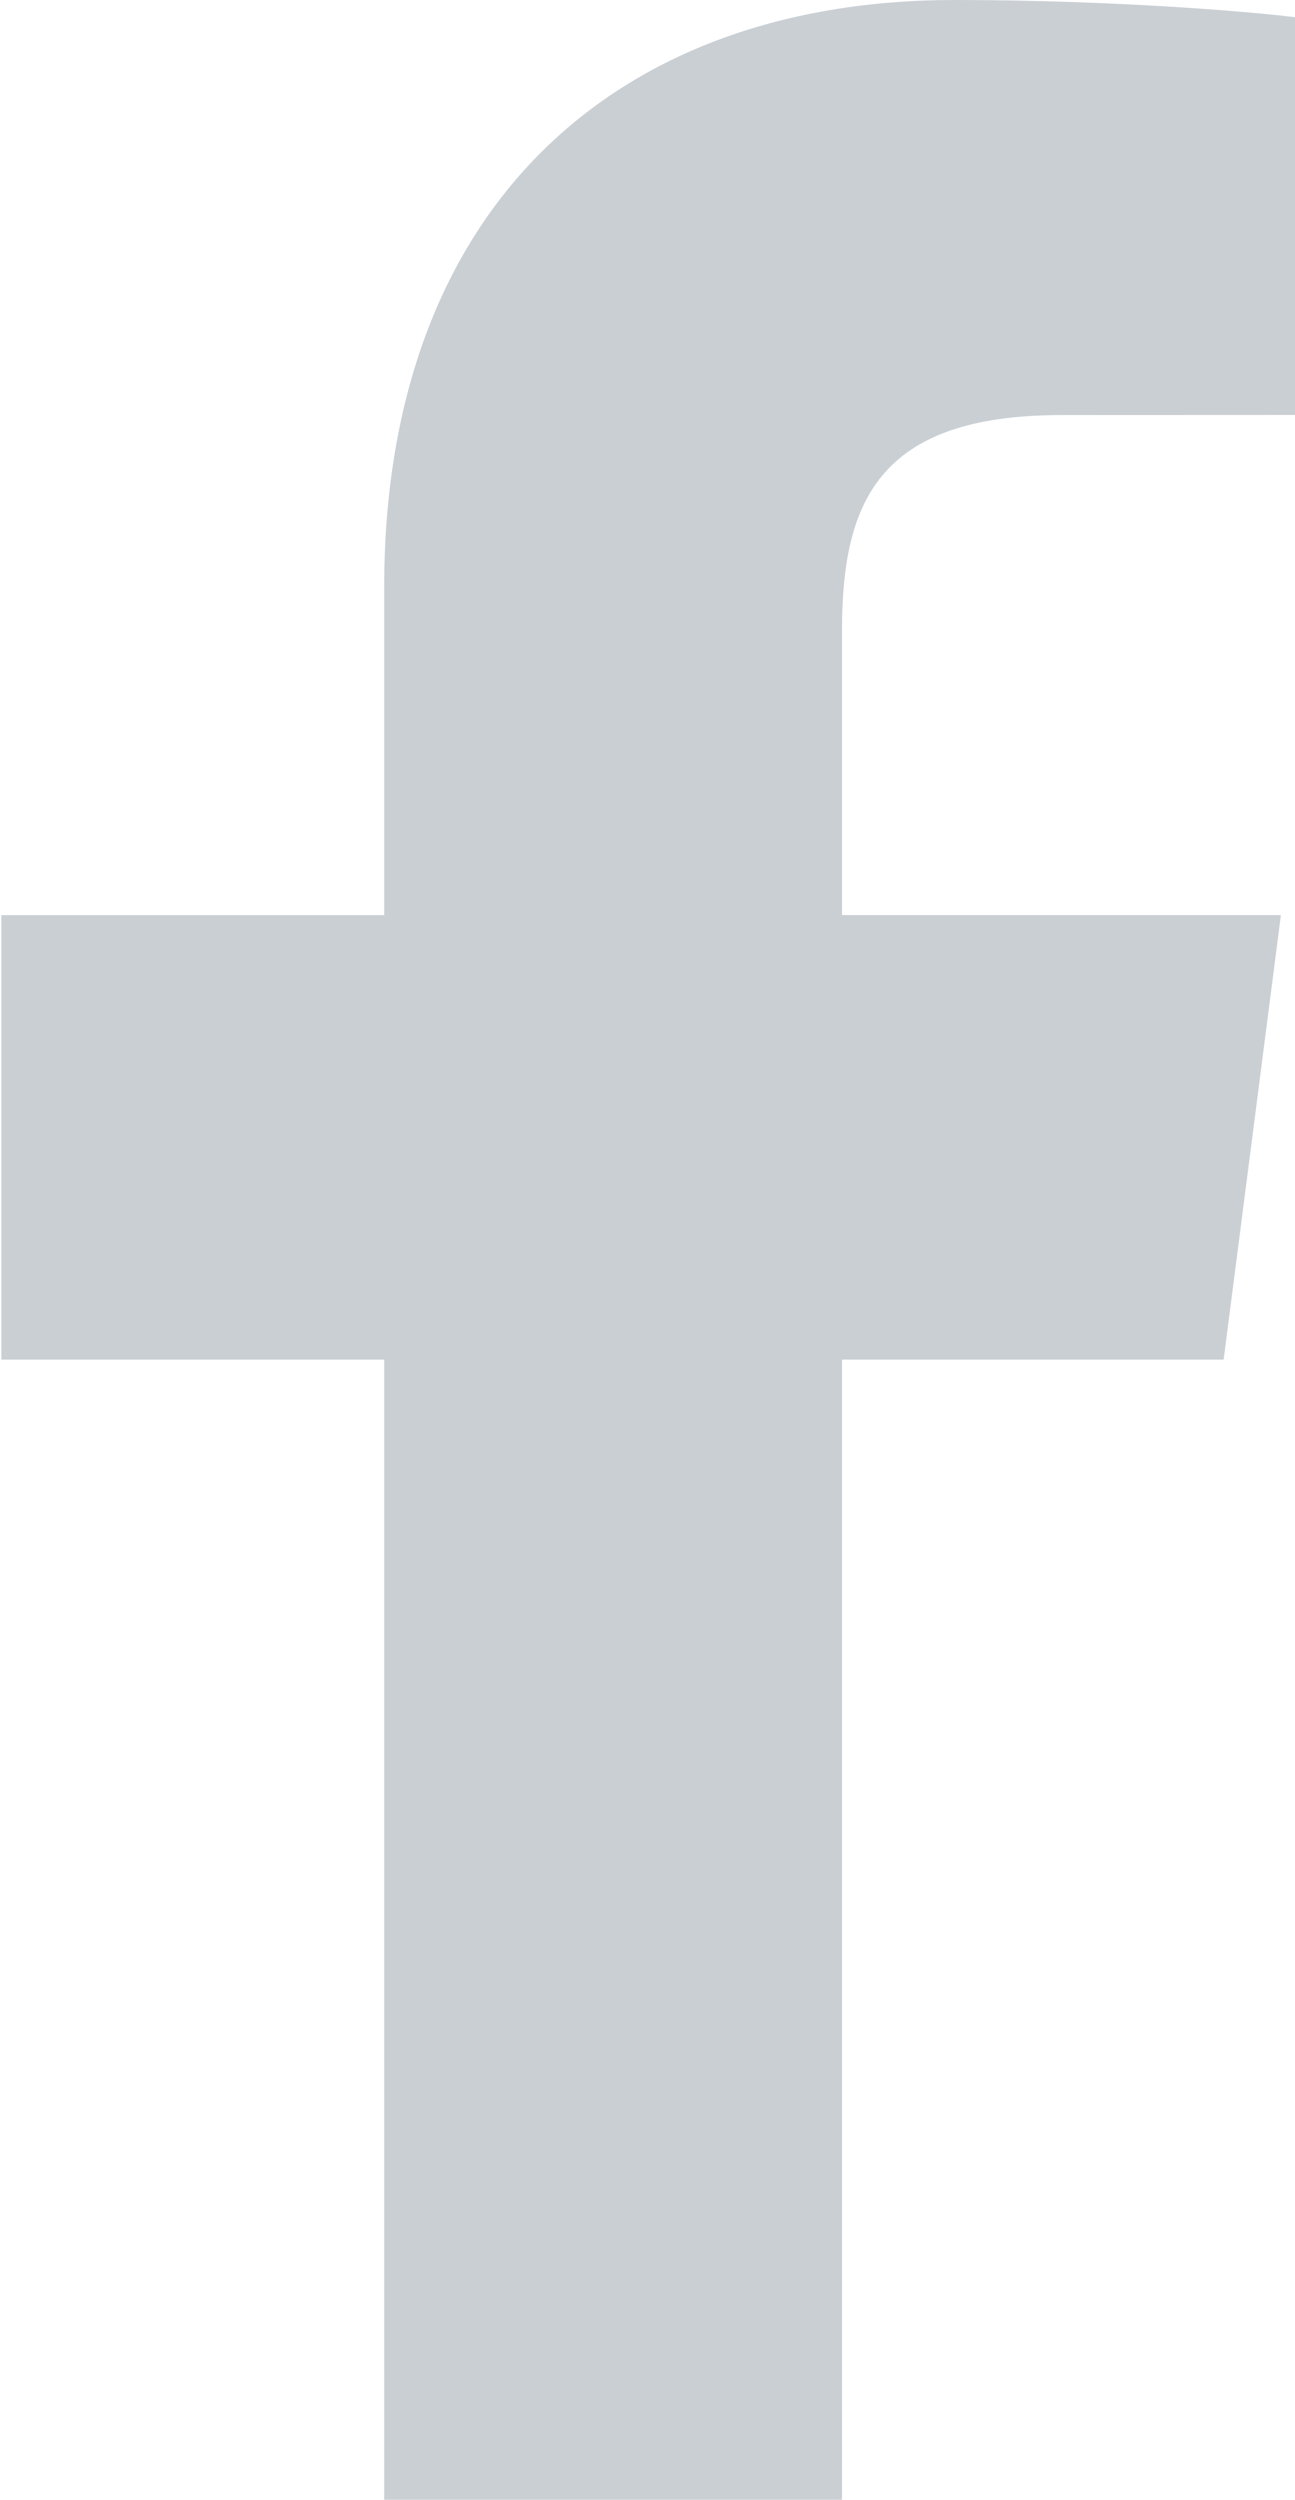 <?xml version="1.0" encoding="utf-8"?>
<!-- Generator: Adobe Illustrator 16.0.0, SVG Export Plug-In . SVG Version: 6.00 Build 0)  -->
<!DOCTYPE svg PUBLIC "-//W3C//DTD SVG 1.1//EN" "http://www.w3.org/Graphics/SVG/1.1/DTD/svg11.dtd">
<svg version="1.1" xmlns="http://www.w3.org/2000/svg" xmlns:xlink="http://www.w3.org/1999/xlink" x="0px" y="0px" width="342px"
	 height="660px" viewBox="159 0 342 660" enable-background="new 159 0 342 660" xml:space="preserve">
<g id="Capa_1">
	<g>
		<path id="f_1_" fill="#CACFD4" d="M381.364,660V358.965h100.793l15.122-117.354H381.364v-74.913
			c0-33.966,9.374-57.113,58.034-57.113l61.961-0.025V4.595C490.644,3.199,453.862,0,411.052,0
			c-89.393,0-150.594,54.68-150.594,155.076v86.536H159.359v117.354h101.098V660H381.364z"/>
	</g>
</g>
<g id="Ebene_1">
</g>
</svg>
